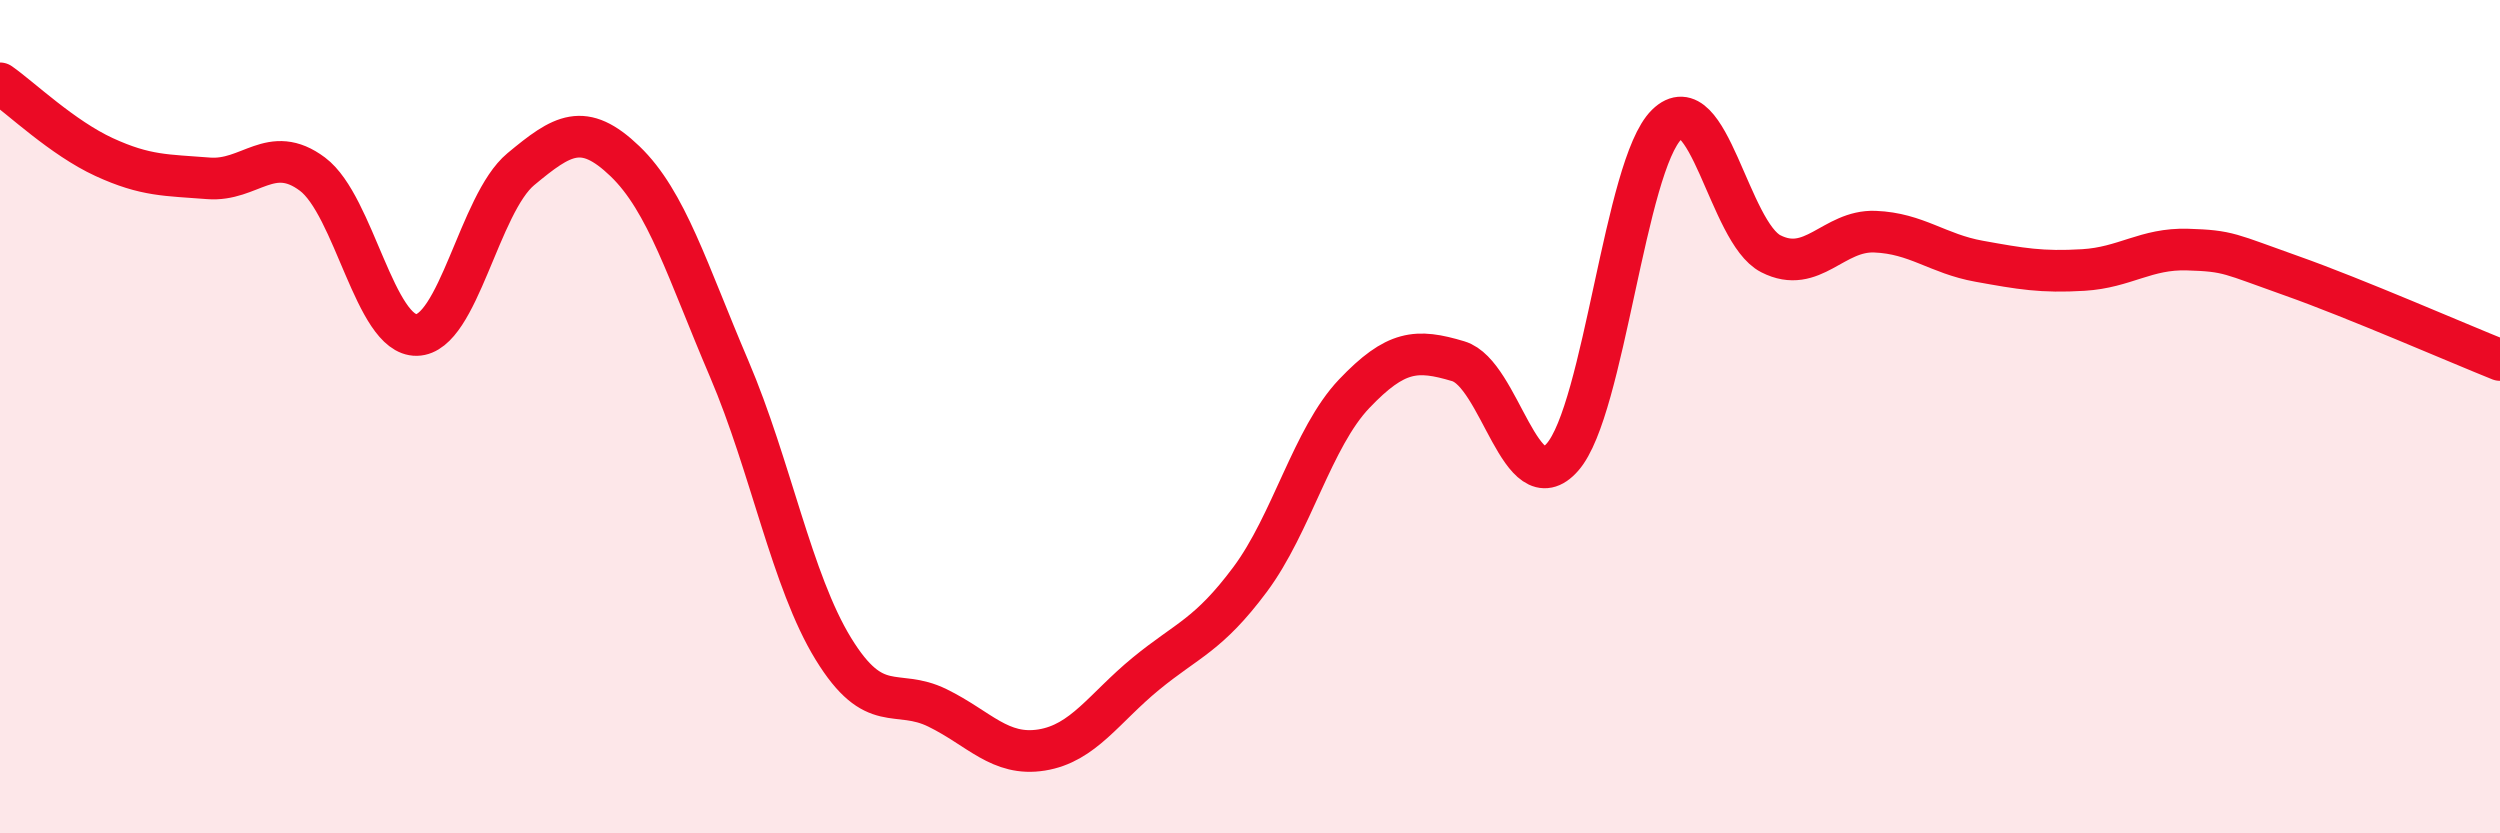 
    <svg width="60" height="20" viewBox="0 0 60 20" xmlns="http://www.w3.org/2000/svg">
      <path
        d="M 0,2 C 0.5,2.35 1.5,3.31 2.5,3.77 C 3.5,4.23 4,4.2 5,4.28 C 6,4.36 6.5,3.43 7.5,4.18 C 8.5,4.93 9,8.06 10,8.04 C 11,8.02 11.5,4.89 12.5,4.06 C 13.5,3.23 14,2.91 15,3.87 C 16,4.83 16.5,6.51 17.5,8.85 C 18.5,11.19 19,13.94 20,15.57 C 21,17.2 21.5,16.5 22.5,16.99 C 23.5,17.48 24,18.16 25,18 C 26,17.84 26.5,16.99 27.5,16.17 C 28.5,15.35 29,15.25 30,13.91 C 31,12.57 31.5,10.5 32.5,9.45 C 33.5,8.4 34,8.37 35,8.67 C 36,8.97 36.5,12.11 37.5,10.97 C 38.5,9.83 39,3.97 40,2.99 C 41,2.01 41.5,5.58 42.5,6.09 C 43.5,6.6 44,5.52 45,5.56 C 46,5.6 46.5,6.09 47.5,6.27 C 48.5,6.45 49,6.54 50,6.48 C 51,6.42 51.5,5.96 52.5,5.99 C 53.5,6.02 53.5,6.09 55,6.62 C 56.5,7.15 59,8.24 60,8.64L60 20L0 20Z"
        fill="#EB0A25"
        opacity="0.1"
        stroke-linecap="round"
        stroke-linejoin="round"
      />
      <path
        d="M 0,2 C 0.5,2.35 1.5,3.31 2.5,3.77 C 3.5,4.23 4,4.2 5,4.28 C 6,4.36 6.5,3.43 7.5,4.18 C 8.5,4.93 9,8.06 10,8.04 C 11,8.02 11.5,4.89 12.5,4.06 C 13.5,3.23 14,2.91 15,3.87 C 16,4.83 16.5,6.51 17.5,8.85 C 18.5,11.19 19,13.94 20,15.57 C 21,17.2 21.5,16.5 22.5,16.99 C 23.5,17.48 24,18.16 25,18 C 26,17.84 26.5,16.99 27.5,16.17 C 28.5,15.35 29,15.25 30,13.91 C 31,12.57 31.5,10.5 32.5,9.45 C 33.5,8.4 34,8.37 35,8.67 C 36,8.97 36.5,12.11 37.5,10.97 C 38.5,9.83 39,3.97 40,2.99 C 41,2.01 41.5,5.58 42.5,6.09 C 43.5,6.6 44,5.52 45,5.56 C 46,5.6 46.5,6.09 47.5,6.27 C 48.5,6.45 49,6.54 50,6.48 C 51,6.42 51.5,5.96 52.5,5.99 C 53.5,6.02 53.5,6.09 55,6.62 C 56.5,7.15 59,8.24 60,8.64"
        stroke="#EB0A25"
        stroke-width="1"
        fill="none"
        stroke-linecap="round"
        stroke-linejoin="round"
      />
    </svg>
  